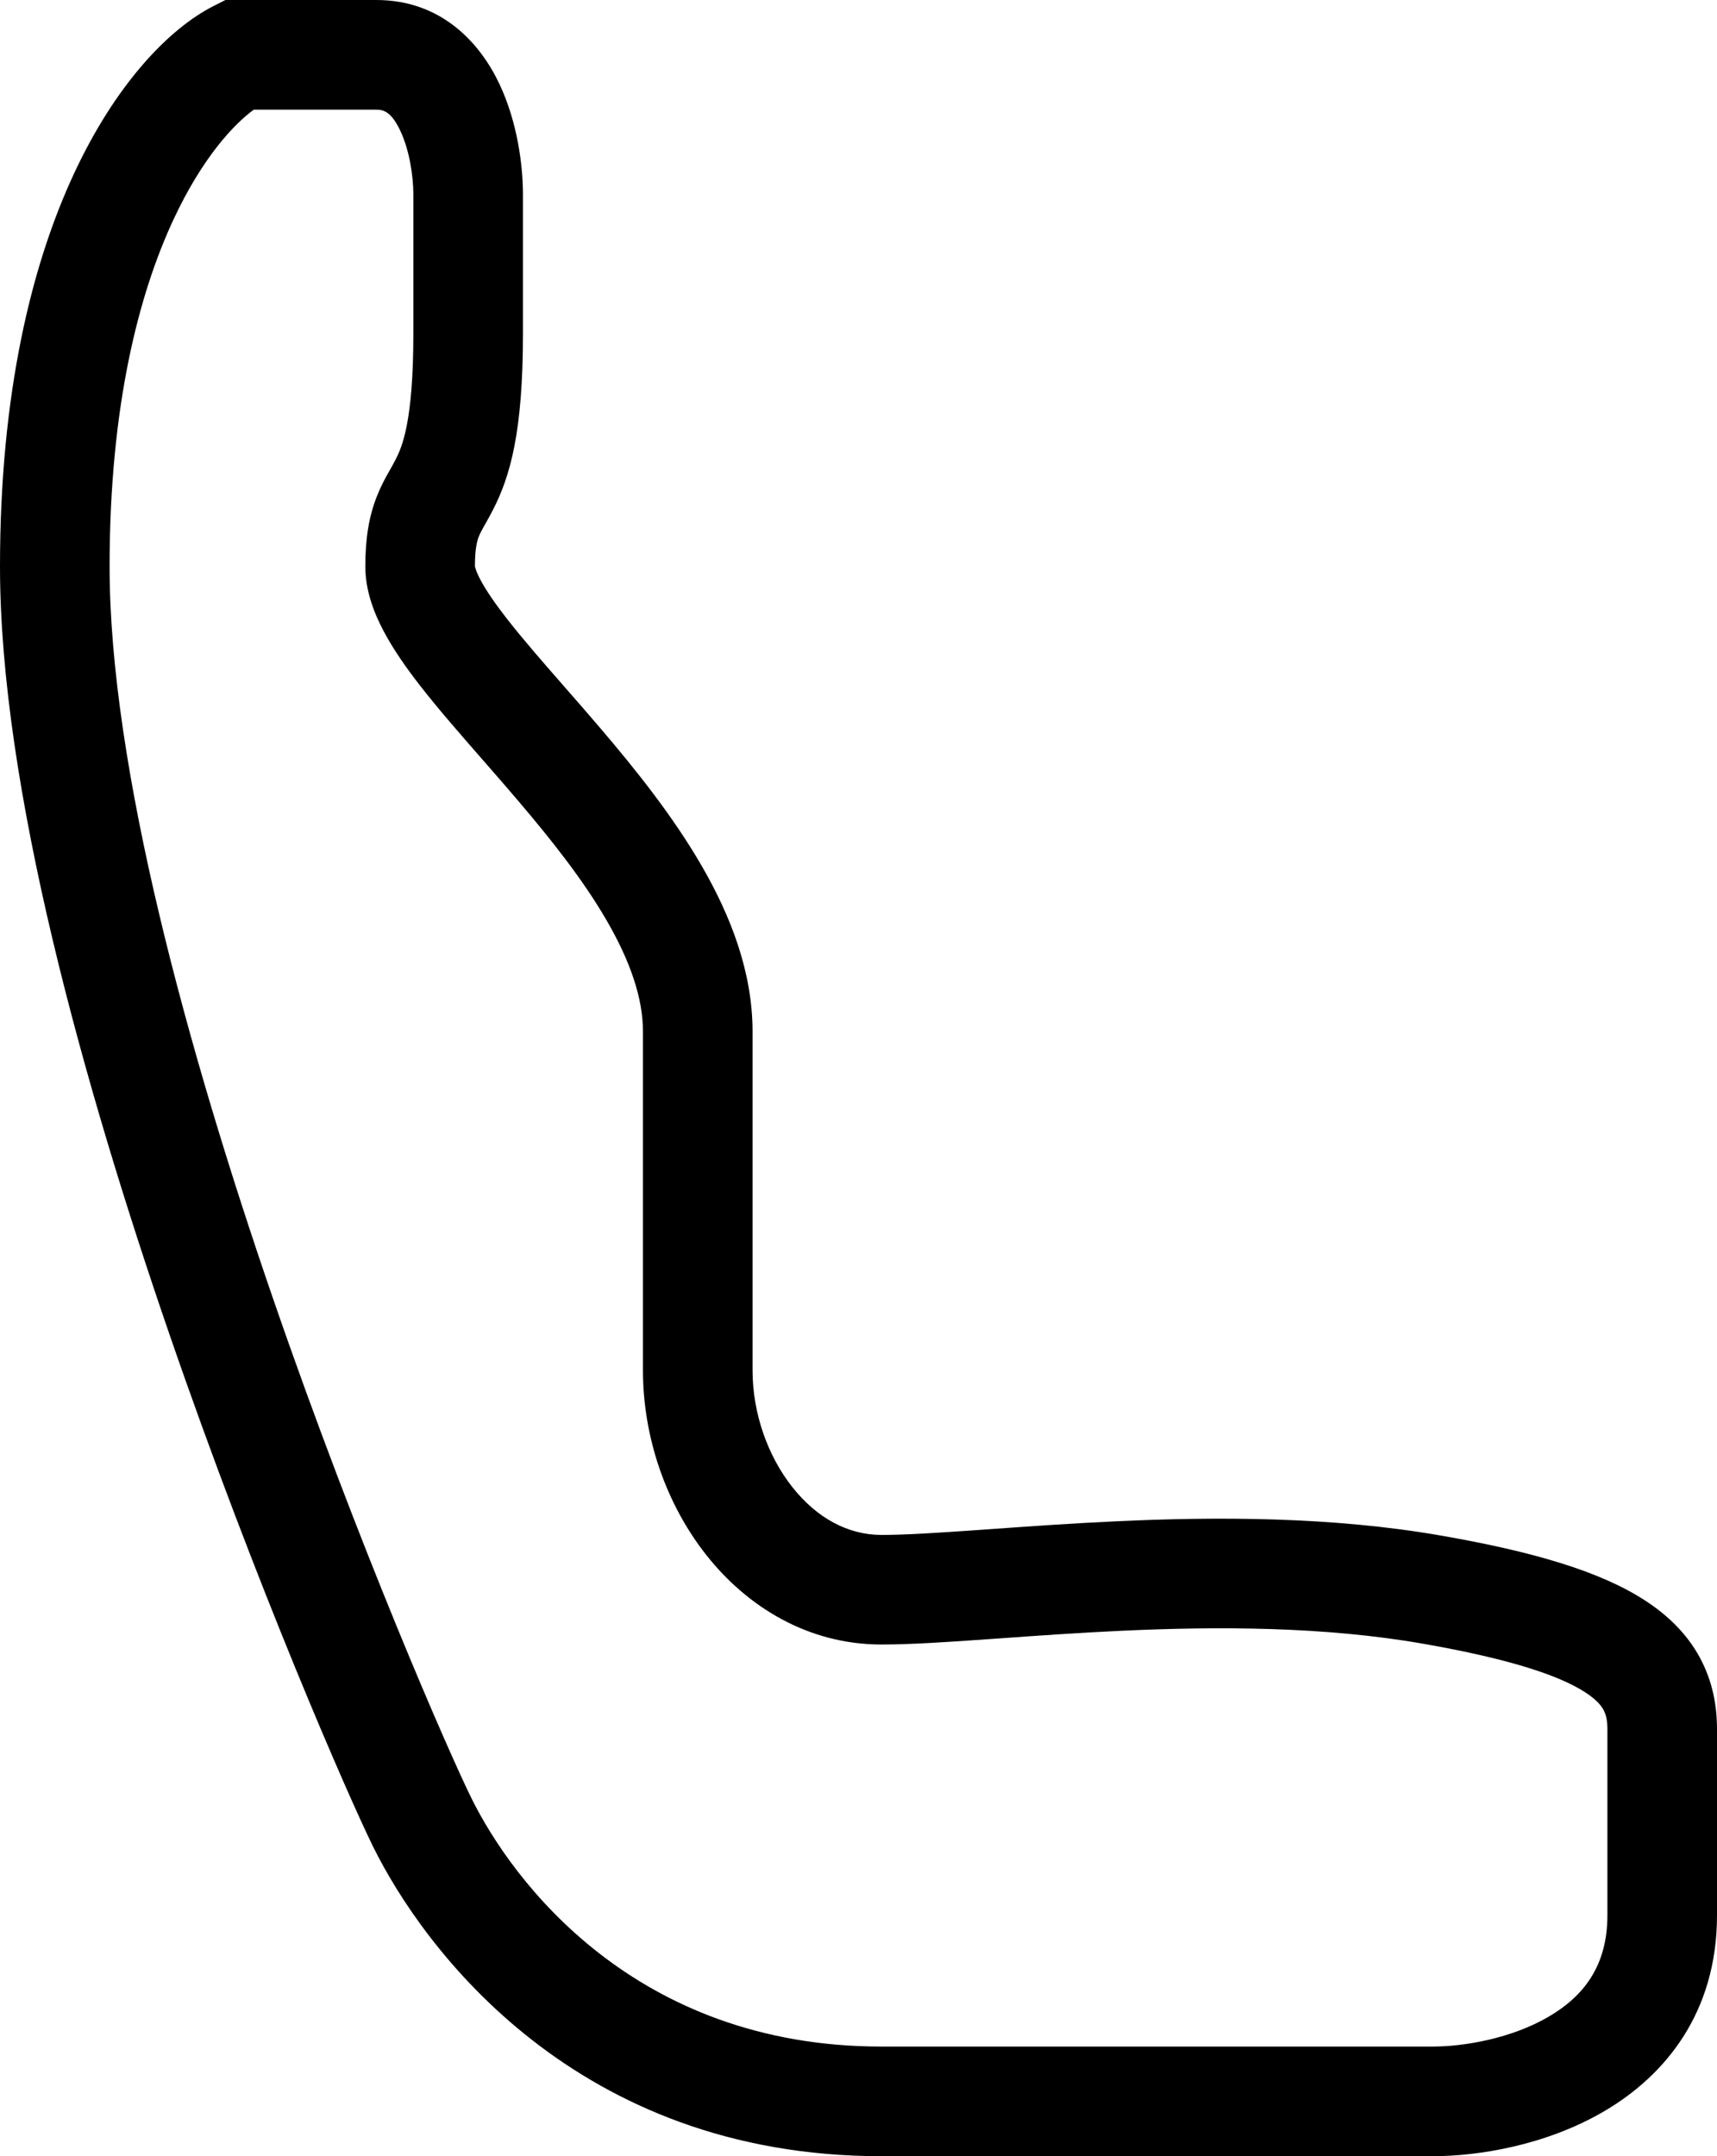 <?xml version="1.0" encoding="UTF-8"?> <svg xmlns="http://www.w3.org/2000/svg" viewBox="0 0 35.25 44.25" fill="none"><path fill-rule="evenodd" clip-rule="evenodd" d="M4.628 0H7.725C9.078 0 9.863 0.901 10.25 1.717C10.626 2.509 10.736 3.403 10.736 3.988V6.852C10.736 8.861 10.476 9.775 10.117 10.47C10.065 10.572 10.003 10.682 9.959 10.76C9.944 10.786 9.931 10.809 9.921 10.827C9.873 10.913 9.847 10.967 9.828 11.017C9.797 11.096 9.75 11.251 9.75 11.625C9.75 11.622 9.75 11.62 9.75 11.62C9.751 11.62 9.76 11.704 9.864 11.9C9.976 12.111 10.153 12.372 10.403 12.693C10.736 13.12 11.127 13.567 11.565 14.068C11.807 14.344 12.063 14.637 12.331 14.951C13.054 15.798 13.821 16.757 14.408 17.773C14.994 18.786 15.45 19.94 15.45 21.17V28.125C15.45 29.001 15.76 29.879 16.268 30.52C16.769 31.154 17.41 31.5 18.096 31.5C18.599 31.5 19.272 31.456 20.11 31.397C20.203 31.39 20.297 31.384 20.393 31.377C21.151 31.323 22.009 31.262 22.919 31.22C24.966 31.125 27.341 31.12 29.605 31.517C31.484 31.845 32.856 32.249 33.774 32.846C34.255 33.158 34.642 33.543 34.901 34.023C35.16 34.505 35.25 35.006 35.25 35.488V39.306C35.25 41.31 34.181 42.6 32.924 43.333C31.724 44.033 30.335 44.25 29.411 44.25H18.096C11.841 44.25 8.702 40.008 7.659 37.896C7.163 36.89 5.259 32.55 3.479 27.384C1.711 22.25 0 16.126 0 11.625C0 8.052 0.654 5.419 1.52 3.561C2.371 1.734 3.462 0.59 4.389 0.121L4.628 0ZM5.211 2.25C4.82 2.534 4.163 3.214 3.559 4.511C2.854 6.025 2.25 8.324 2.25 11.625C2.25 15.714 3.839 21.522 5.606 26.651C7.362 31.746 9.23 35.996 9.677 36.9C10.519 38.606 13.038 42 18.096 42H29.41C29.41 42 29.411 42 29.41 42C30.058 42 31.026 41.835 31.79 41.389C32.498 40.977 33 40.358 33 39.306V35.488C33 35.289 32.965 35.173 32.92 35.091C32.876 35.008 32.781 34.884 32.548 34.732C32.037 34.4 31.053 34.054 29.217 33.733C27.195 33.379 25.013 33.375 23.024 33.467C22.143 33.508 21.313 33.567 20.554 33.621C20.458 33.628 20.363 33.635 20.269 33.641C19.45 33.699 18.694 33.749 18.096 33.749C16.583 33.749 15.338 32.971 14.504 31.917C13.676 30.871 13.2 29.499 13.2 28.125V21.17C13.2 20.491 12.944 19.736 12.46 18.899C11.979 18.066 11.321 17.235 10.619 16.412C10.397 16.151 10.165 15.885 9.933 15.62C9.464 15.084 8.998 14.551 8.628 14.076C8.344 13.711 8.076 13.331 7.876 12.952C7.682 12.586 7.5 12.127 7.5 11.625C7.5 11.044 7.576 10.602 7.73 10.204C7.803 10.015 7.885 9.86 7.952 9.738C7.981 9.685 8.004 9.645 8.025 9.609C8.059 9.548 8.085 9.502 8.118 9.438C8.252 9.179 8.486 8.661 8.486 6.852V3.988C8.486 3.619 8.407 3.081 8.217 2.681C8.038 2.303 7.881 2.25 7.725 2.25H5.211Z" fill="black"></path></svg> 